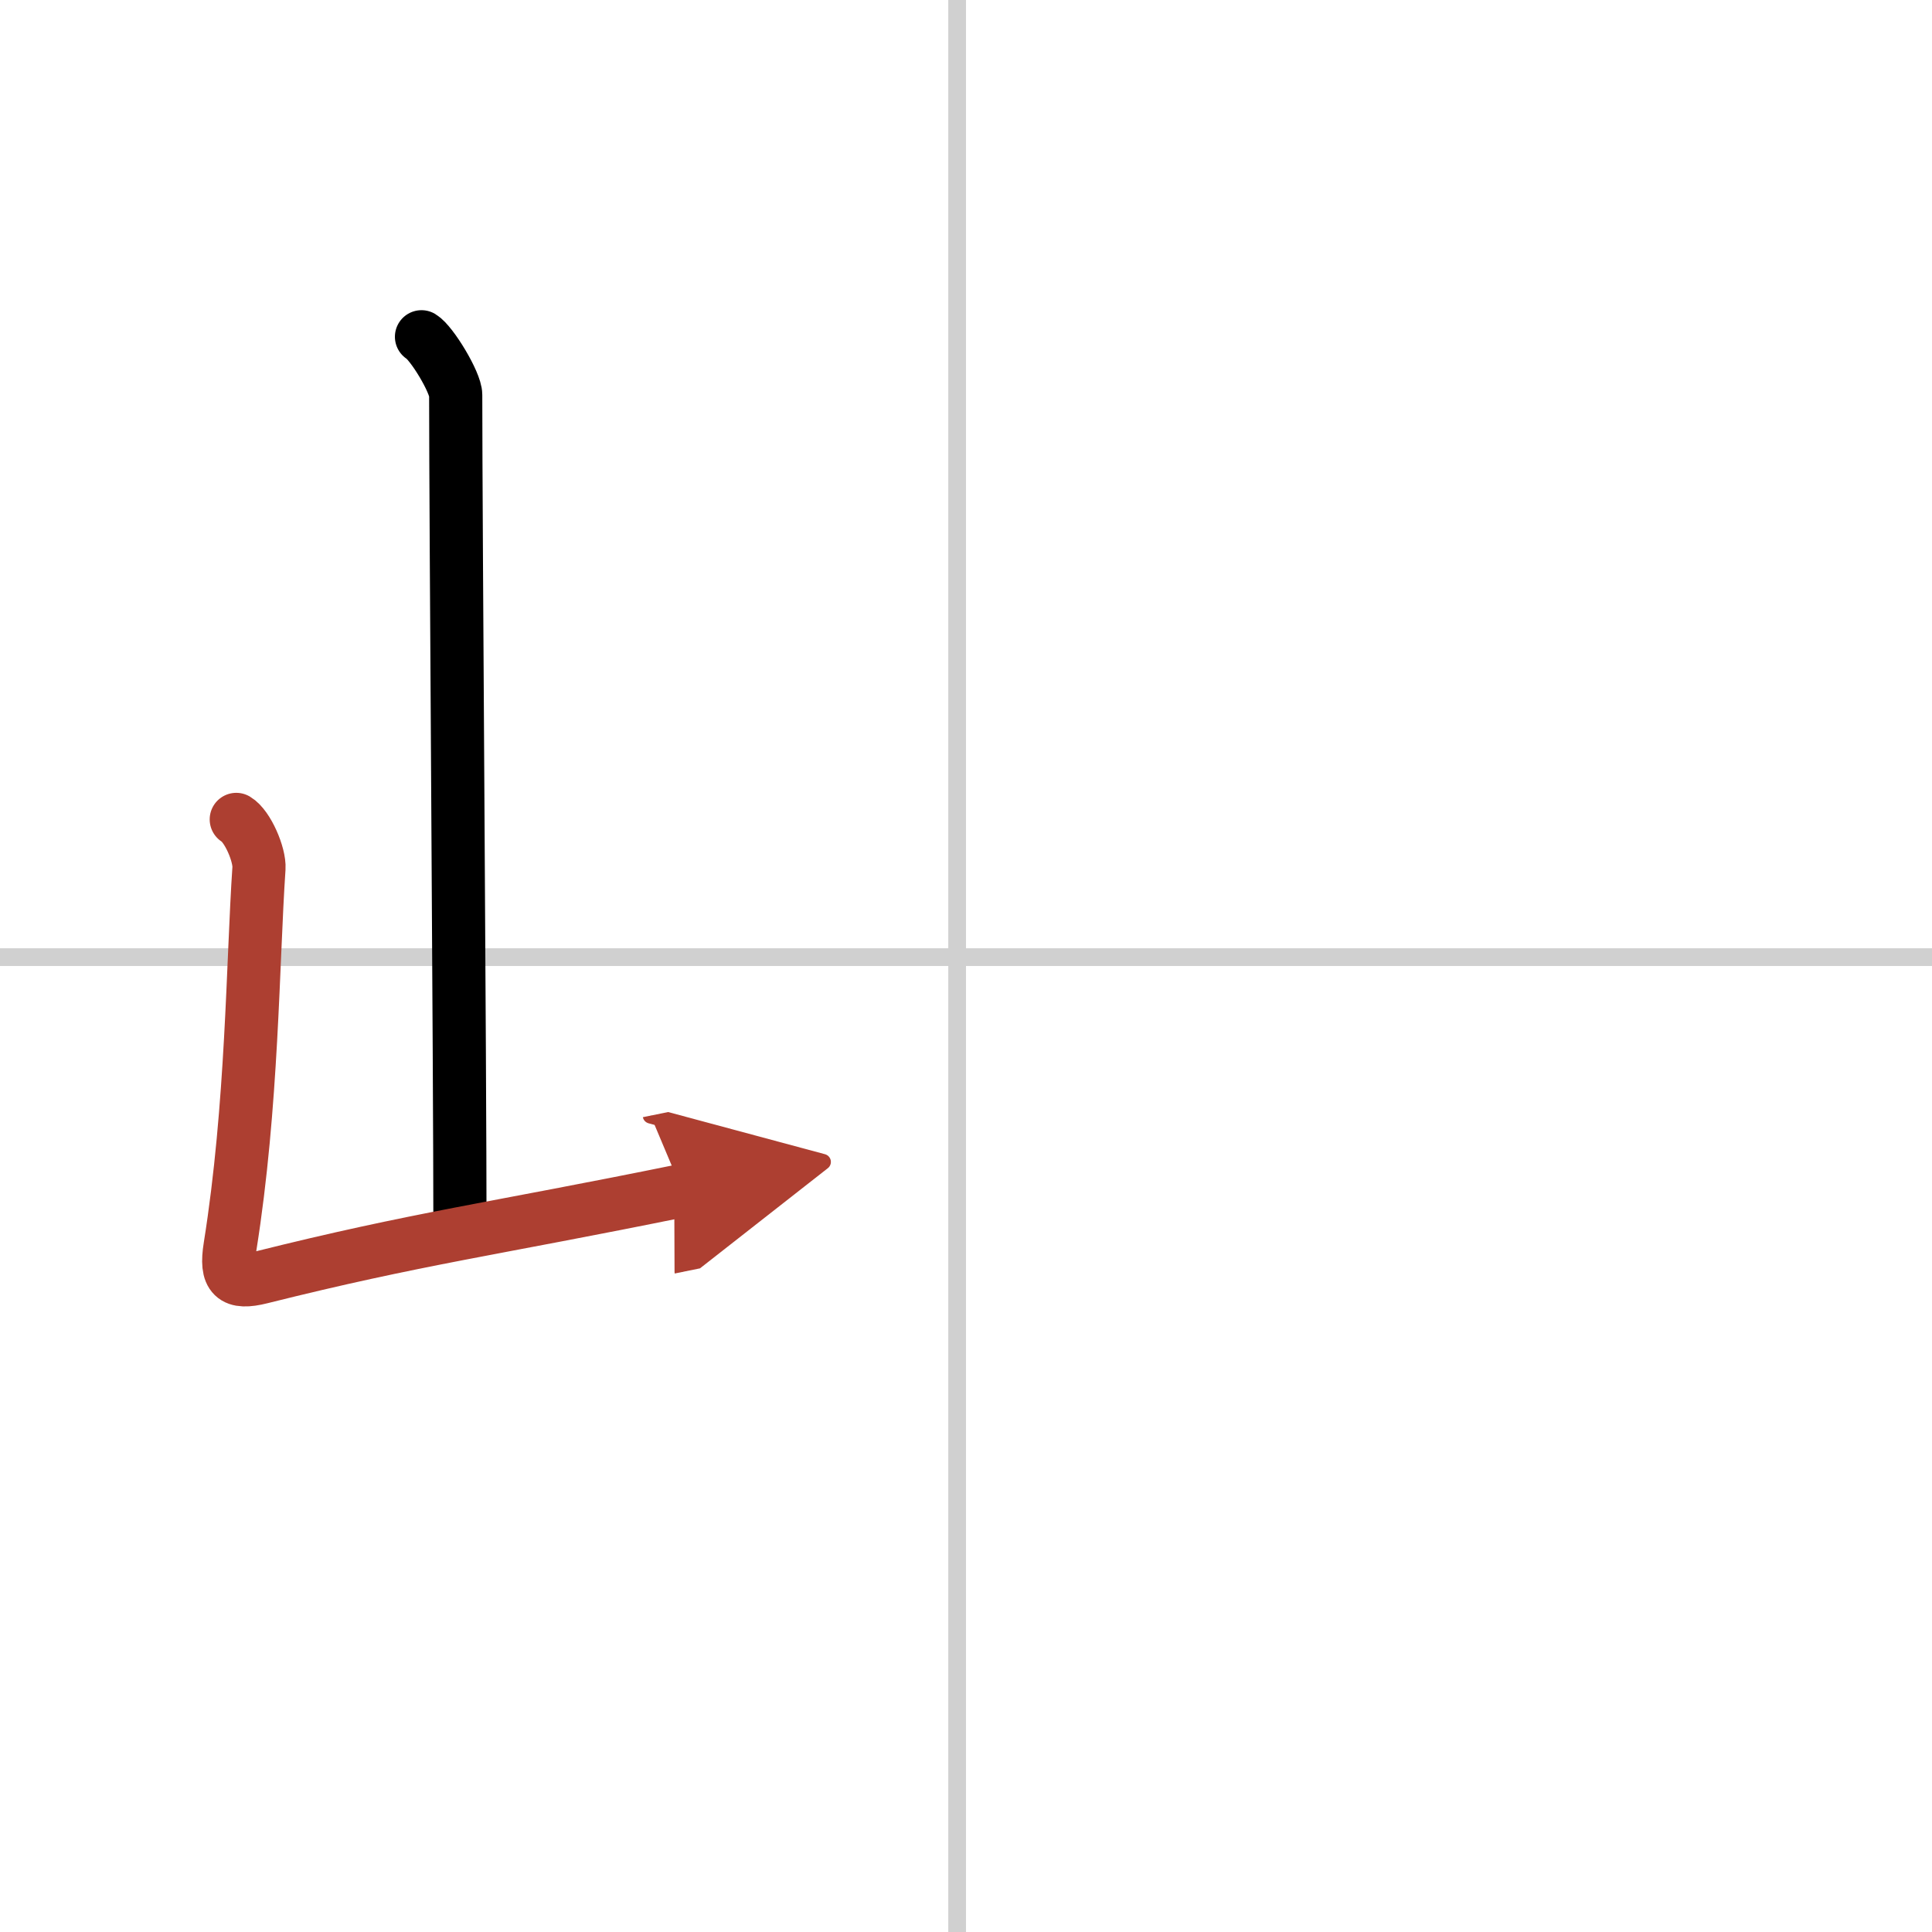 <svg width="400" height="400" viewBox="0 0 109 109" xmlns="http://www.w3.org/2000/svg"><defs><marker id="a" markerWidth="4" orient="auto" refX="1" refY="5" viewBox="0 0 10 10"><polyline points="0 0 10 5 0 10 1 5" fill="#ad3f31" stroke="#ad3f31"/></marker></defs><g fill="none" stroke="#000" stroke-linecap="round" stroke-linejoin="round" stroke-width="3"><rect width="100%" height="100%" fill="#fff" stroke="#fff"/><line x1="54" x2="54" y2="109" stroke="#d0d0d0" stroke-width="1"/><line x2="109" y1="54" y2="54" stroke="#d0d0d0" stroke-width="1"/><path d="m23.78 19c0.58 0.35 1.93 2.58 1.93 3.28 0 7.24 0.24 37.86 0.24 47.16"/><path d="m13.33 46.23c0.64 0.38 1.33 1.99 1.28 2.76-0.36 5.3-0.36 13.37-1.63 21.34-0.28 1.73 0.19 2.13 1.75 1.74 8.88-2.22 12.96-2.7 23.76-4.9" marker-end="url(#a)" stroke="#ad3f31"/></g></svg>
